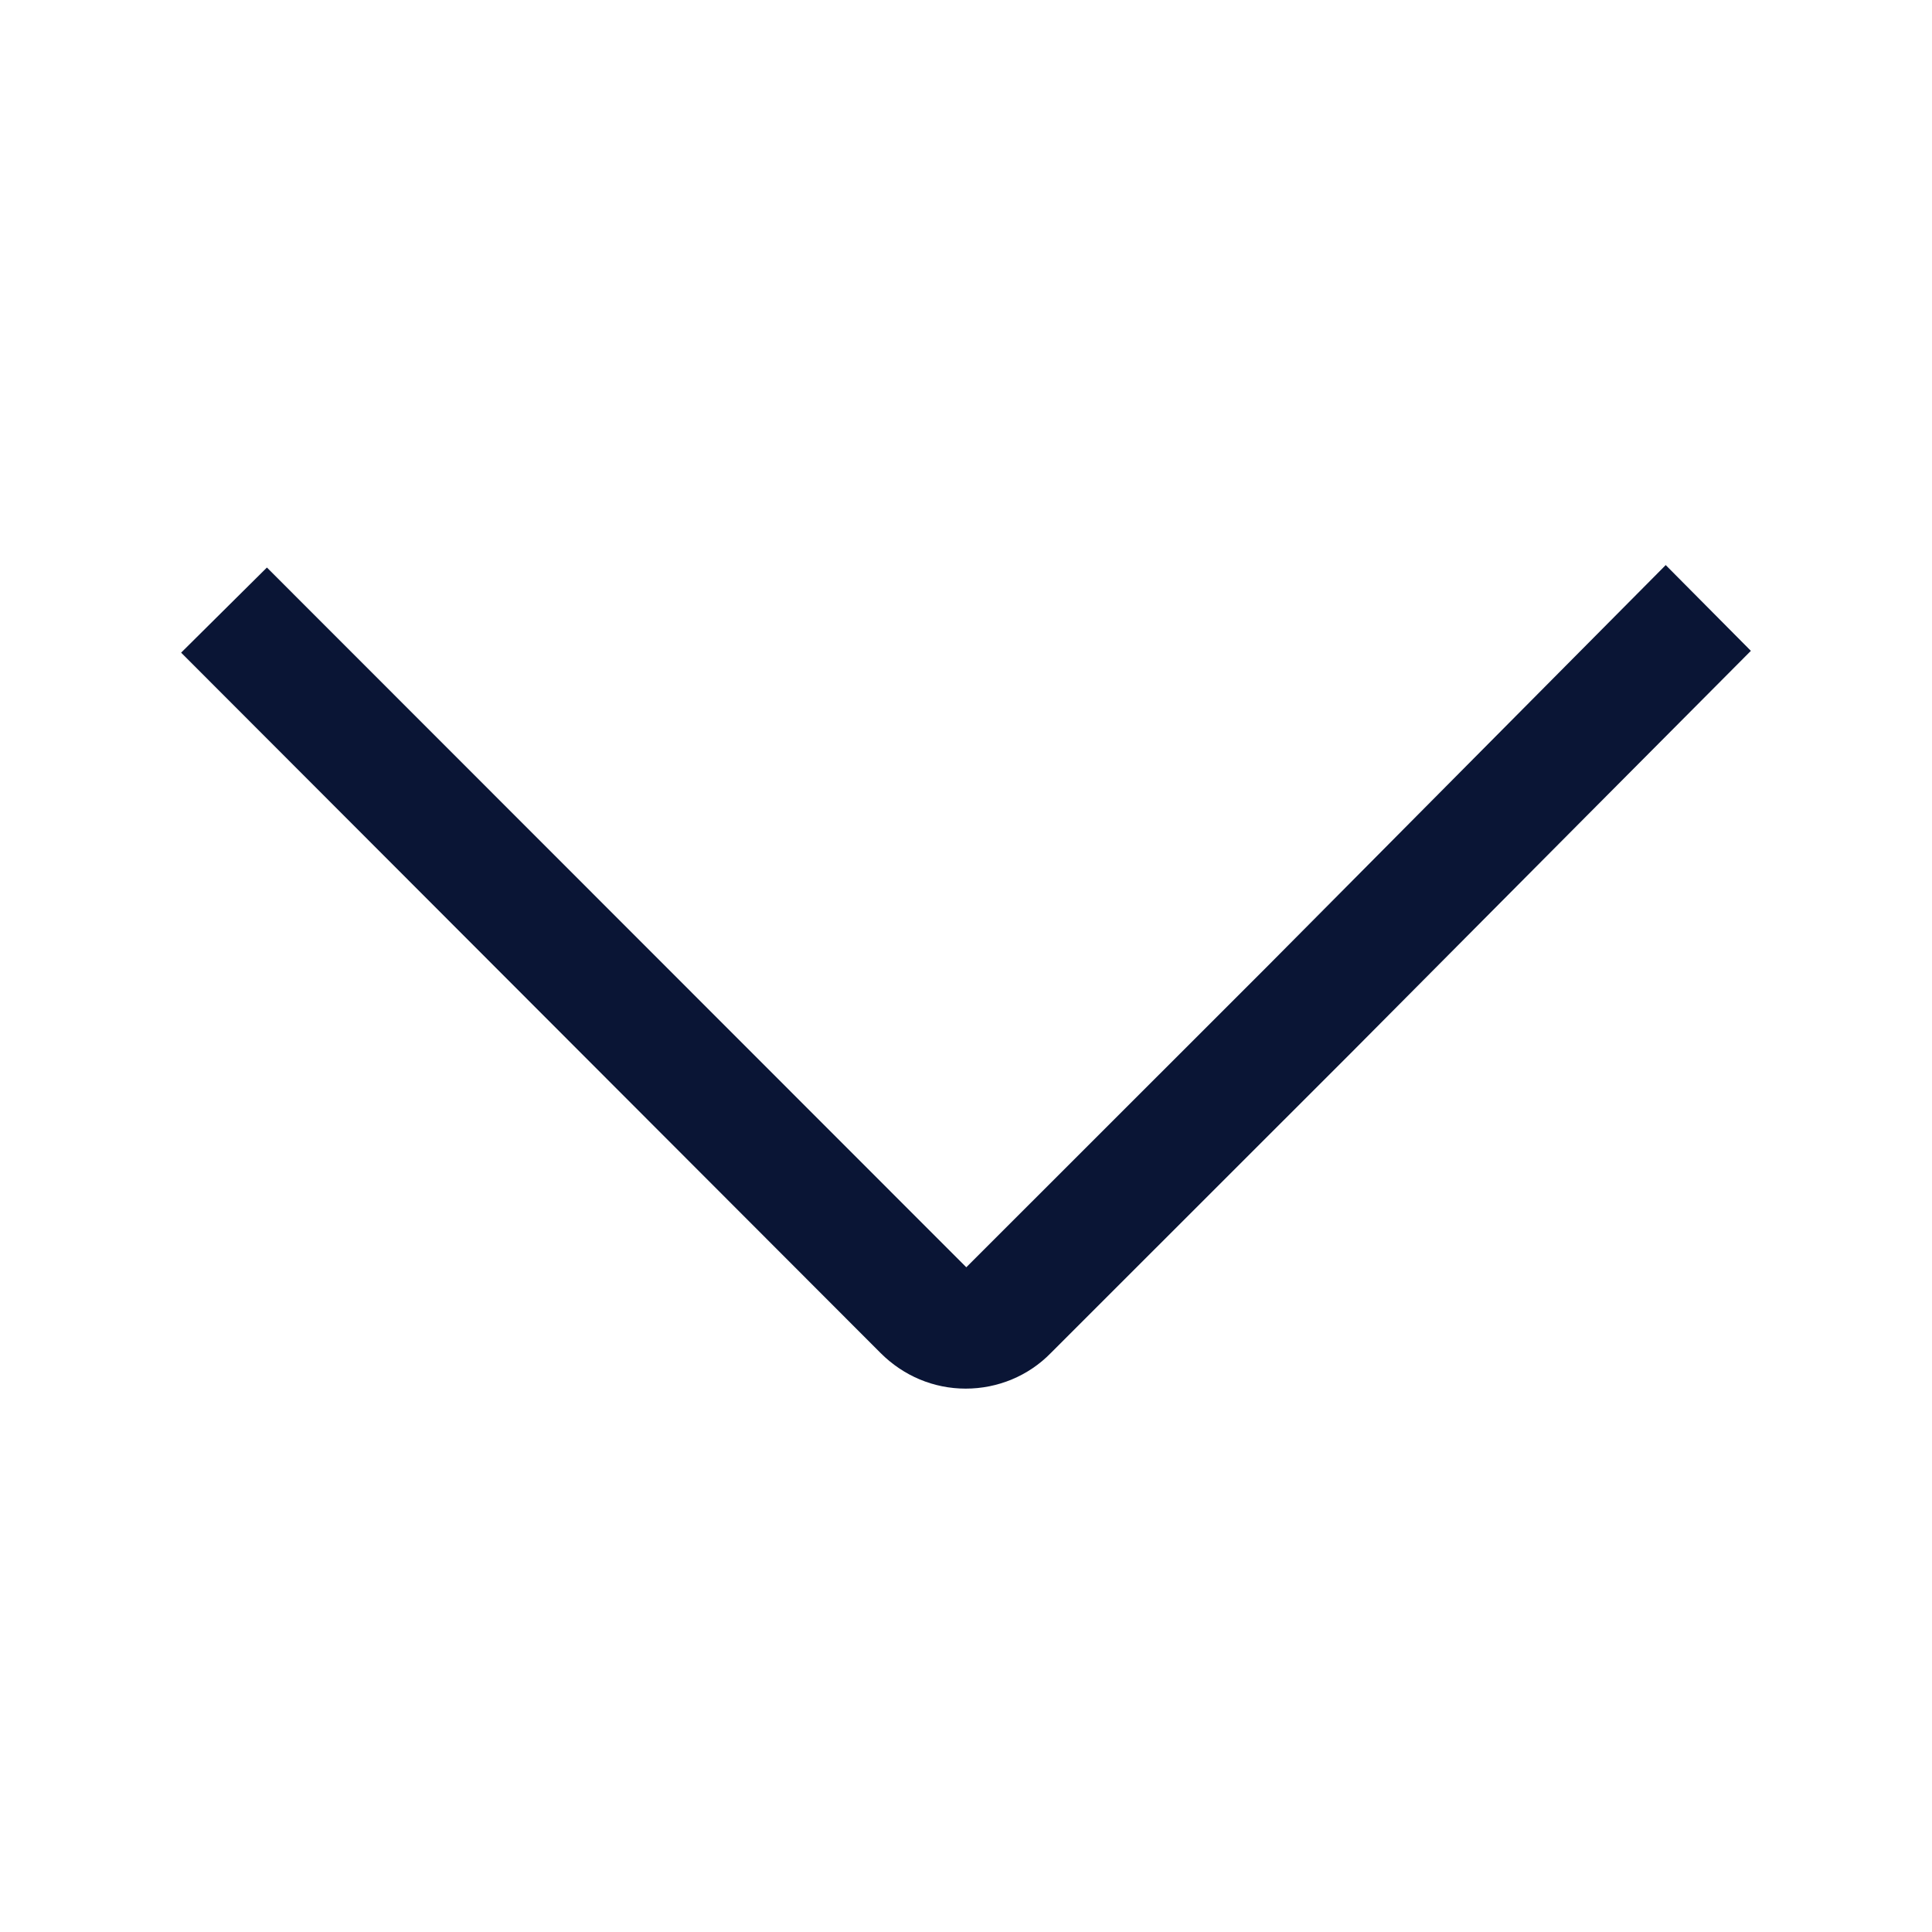 <svg width="32" height="32" viewBox="0 0 32 32" fill="none" xmlns="http://www.w3.org/2000/svg">
<path d="M27.599 9.35C23.438 13.54 21.227 15.77 20.967 16.03L16.005 20.99L4.421 9.4L3 10.81L14.585 22.41C14.965 22.79 15.465 23 15.995 23C16.525 23 17.035 22.79 17.405 22.41L22.367 17.45C22.628 17.19 24.838 14.96 29 10.78L27.59 9.36L27.599 9.35Z" fill="#0A1535"/>
</svg>
